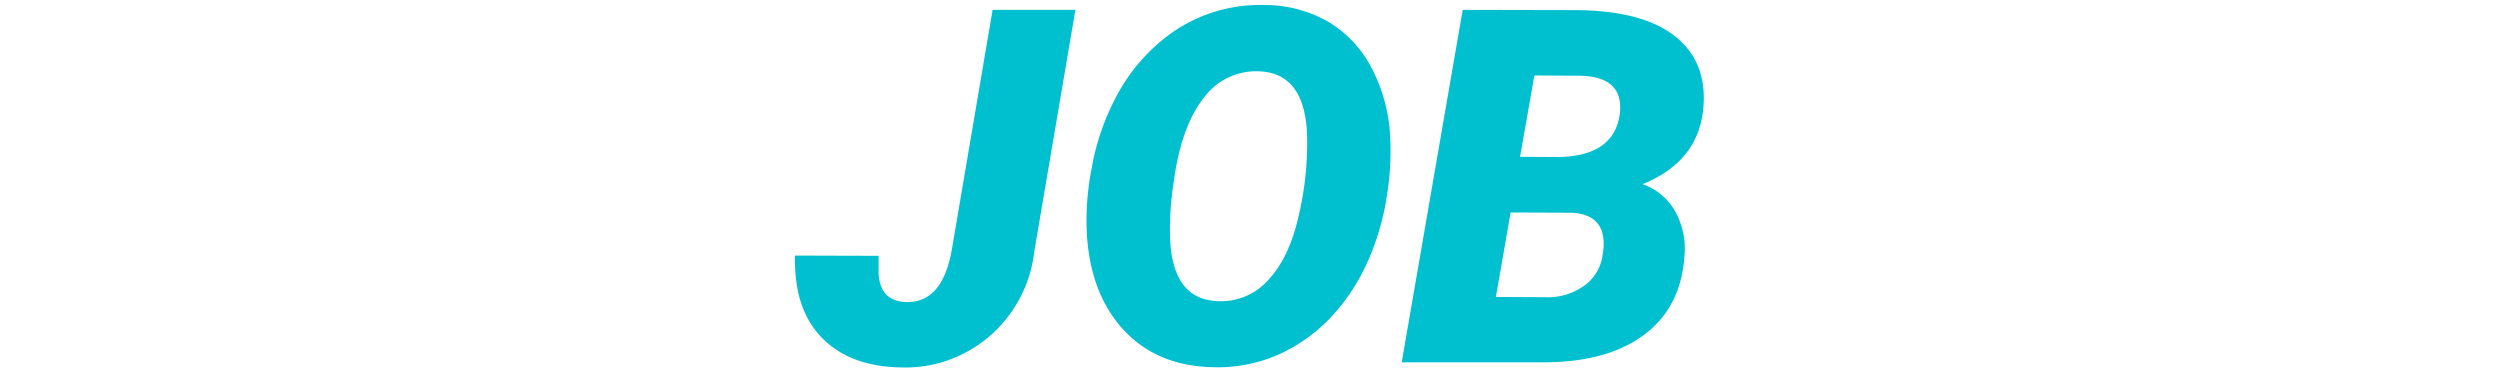 <svg xmlns="http://www.w3.org/2000/svg" width="500" height="74" viewBox="0 0 500 74"><g transform="translate(-13081 -3222)"><path d="M39.665-56.686H56.223L47.993-8.32A26.169,26.169,0,0,1,38.963,8.649a25.745,25.745,0,0,1-17.7,6.173q-10.215-.194-15.807-6T.159-7.546l16.7.048v3.341Q17.056,1.6,22.43,1.75q7.262.145,9.1-10.6Zm44.009,71.46q-10.99-.242-17.623-7.262t-7.5-18.785a53.7,53.7,0,0,1,.92-13.677,48.053,48.053,0,0,1,4.987-14.5A36.492,36.492,0,0,1,73.41-50.489a30.632,30.632,0,0,1,20.721-7.165,25.485,25.485,0,0,1,12.612,3.316,23.132,23.132,0,0,1,8.642,9.126,32.779,32.779,0,0,1,3.776,13.556,55.562,55.562,0,0,1-.654,12.225,50.379,50.379,0,0,1-3.825,13.072,39.955,39.955,0,0,1-7.19,10.966,33.073,33.073,0,0,1-10.385,7.528A30.038,30.038,0,0,1,83.674,14.774ZM102.556-31.8q-.484-12.1-9.392-12.588a12.963,12.963,0,0,0-11.377,5.447q-4.5,5.786-5.955,17.066a59.576,59.576,0,0,0-.678,10.8q.484,12.3,9.489,12.636A12.573,12.573,0,0,0,94.81-2.68q4.26-4.527,6.149-13.169A63.26,63.26,0,0,0,102.556-31.8Zm18.93,45.607,12.2-70.492,22.416.048q13.266.048,19.8,5.035t5.955,13.992q-.726,11.135-12.2,15.783a11.956,11.956,0,0,1,6.415,5.253,15.349,15.349,0,0,1,1.961,9.126q-.678,10.215-8.061,15.735T149.76,13.805Zm21.787-29.969L140.32.733l9.925.048a12.64,12.64,0,0,0,7.746-2.3,9.039,9.039,0,0,0,3.68-6.124q1.356-8.085-6.2-8.473ZM145.161-27.3l7.795.048q10.8-.242,12.1-8.279,1.162-7.94-8.23-7.988l-8.811-.048Z" transform="translate(13239.855 3280.662)" fill="#00c0d0"/><rect width="500" height="74" transform="translate(13081 3222)" fill="none"/></g></svg>